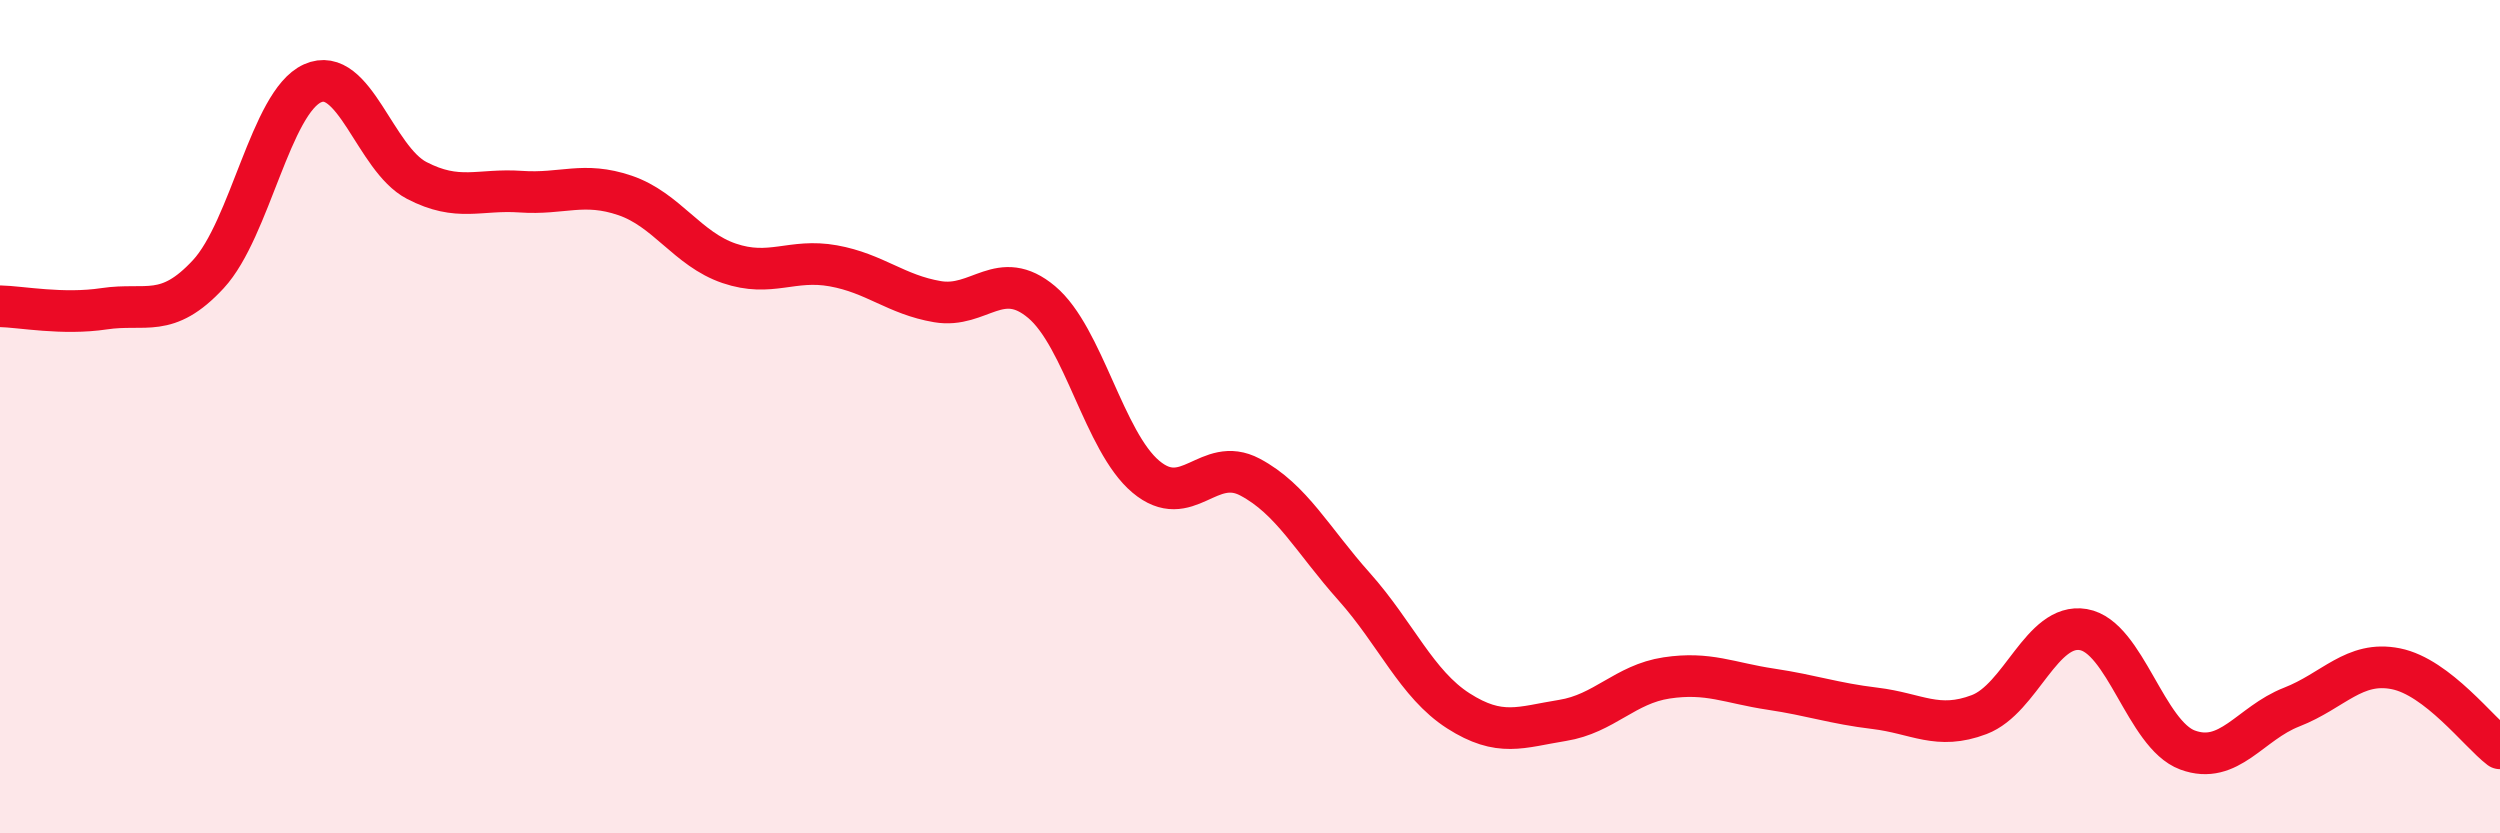
    <svg width="60" height="20" viewBox="0 0 60 20" xmlns="http://www.w3.org/2000/svg">
      <path
        d="M 0,7.35 C 0.5,7.36 1.5,7.56 2.5,7.41 C 3.5,7.26 4,7.66 5,6.58 C 6,5.5 6.5,2.45 7.5,2 C 8.5,1.55 9,3.81 10,4.33 C 11,4.85 11.5,4.53 12.5,4.6 C 13.5,4.67 14,4.35 15,4.69 C 16,5.03 16.5,5.98 17.5,6.32 C 18.5,6.66 19,6.2 20,6.38 C 21,6.56 21.5,7.07 22.5,7.24 C 23.5,7.41 24,6.41 25,7.25 C 26,8.09 26.5,10.6 27.5,11.44 C 28.5,12.28 29,10.92 30,11.45 C 31,11.98 31.5,12.96 32.5,14.08 C 33.5,15.2 34,16.42 35,17.06 C 36,17.7 36.5,17.45 37.5,17.29 C 38.5,17.13 39,16.42 40,16.27 C 41,16.12 41.5,16.39 42.5,16.54 C 43.5,16.69 44,16.88 45,17 C 46,17.12 46.5,17.53 47.5,17.15 C 48.5,16.77 49,14.94 50,15.11 C 51,15.28 51.5,17.63 52.5,18 C 53.5,18.37 54,17.36 55,16.97 C 56,16.58 56.5,15.85 57.5,16.05 C 58.5,16.25 59.5,17.58 60,17.96L60 20L0 20Z"
        fill="#EB0A25"
        opacity="0.1"
        stroke-linecap="round"
        stroke-linejoin="round"
      />
      <path
        d="M 0,7.35 C 0.5,7.36 1.5,7.56 2.5,7.41 C 3.5,7.26 4,7.66 5,6.58 C 6,5.5 6.5,2.45 7.5,2 C 8.5,1.55 9,3.81 10,4.33 C 11,4.85 11.5,4.53 12.5,4.6 C 13.5,4.67 14,4.35 15,4.69 C 16,5.03 16.5,5.98 17.5,6.32 C 18.5,6.66 19,6.2 20,6.38 C 21,6.56 21.5,7.07 22.5,7.24 C 23.5,7.41 24,6.41 25,7.25 C 26,8.09 26.5,10.6 27.5,11.44 C 28.5,12.28 29,10.92 30,11.45 C 31,11.98 31.5,12.96 32.5,14.08 C 33.5,15.2 34,16.42 35,17.06 C 36,17.7 36.5,17.45 37.5,17.29 C 38.5,17.13 39,16.42 40,16.27 C 41,16.12 41.5,16.39 42.5,16.54 C 43.5,16.69 44,16.88 45,17 C 46,17.12 46.5,17.53 47.5,17.15 C 48.5,16.77 49,14.94 50,15.11 C 51,15.28 51.5,17.63 52.5,18 C 53.5,18.37 54,17.36 55,16.97 C 56,16.58 56.5,15.85 57.5,16.05 C 58.5,16.25 59.5,17.58 60,17.96"
        stroke="#EB0A25"
        stroke-width="1"
        fill="none"
        stroke-linecap="round"
        stroke-linejoin="round"
      />
    </svg>
  